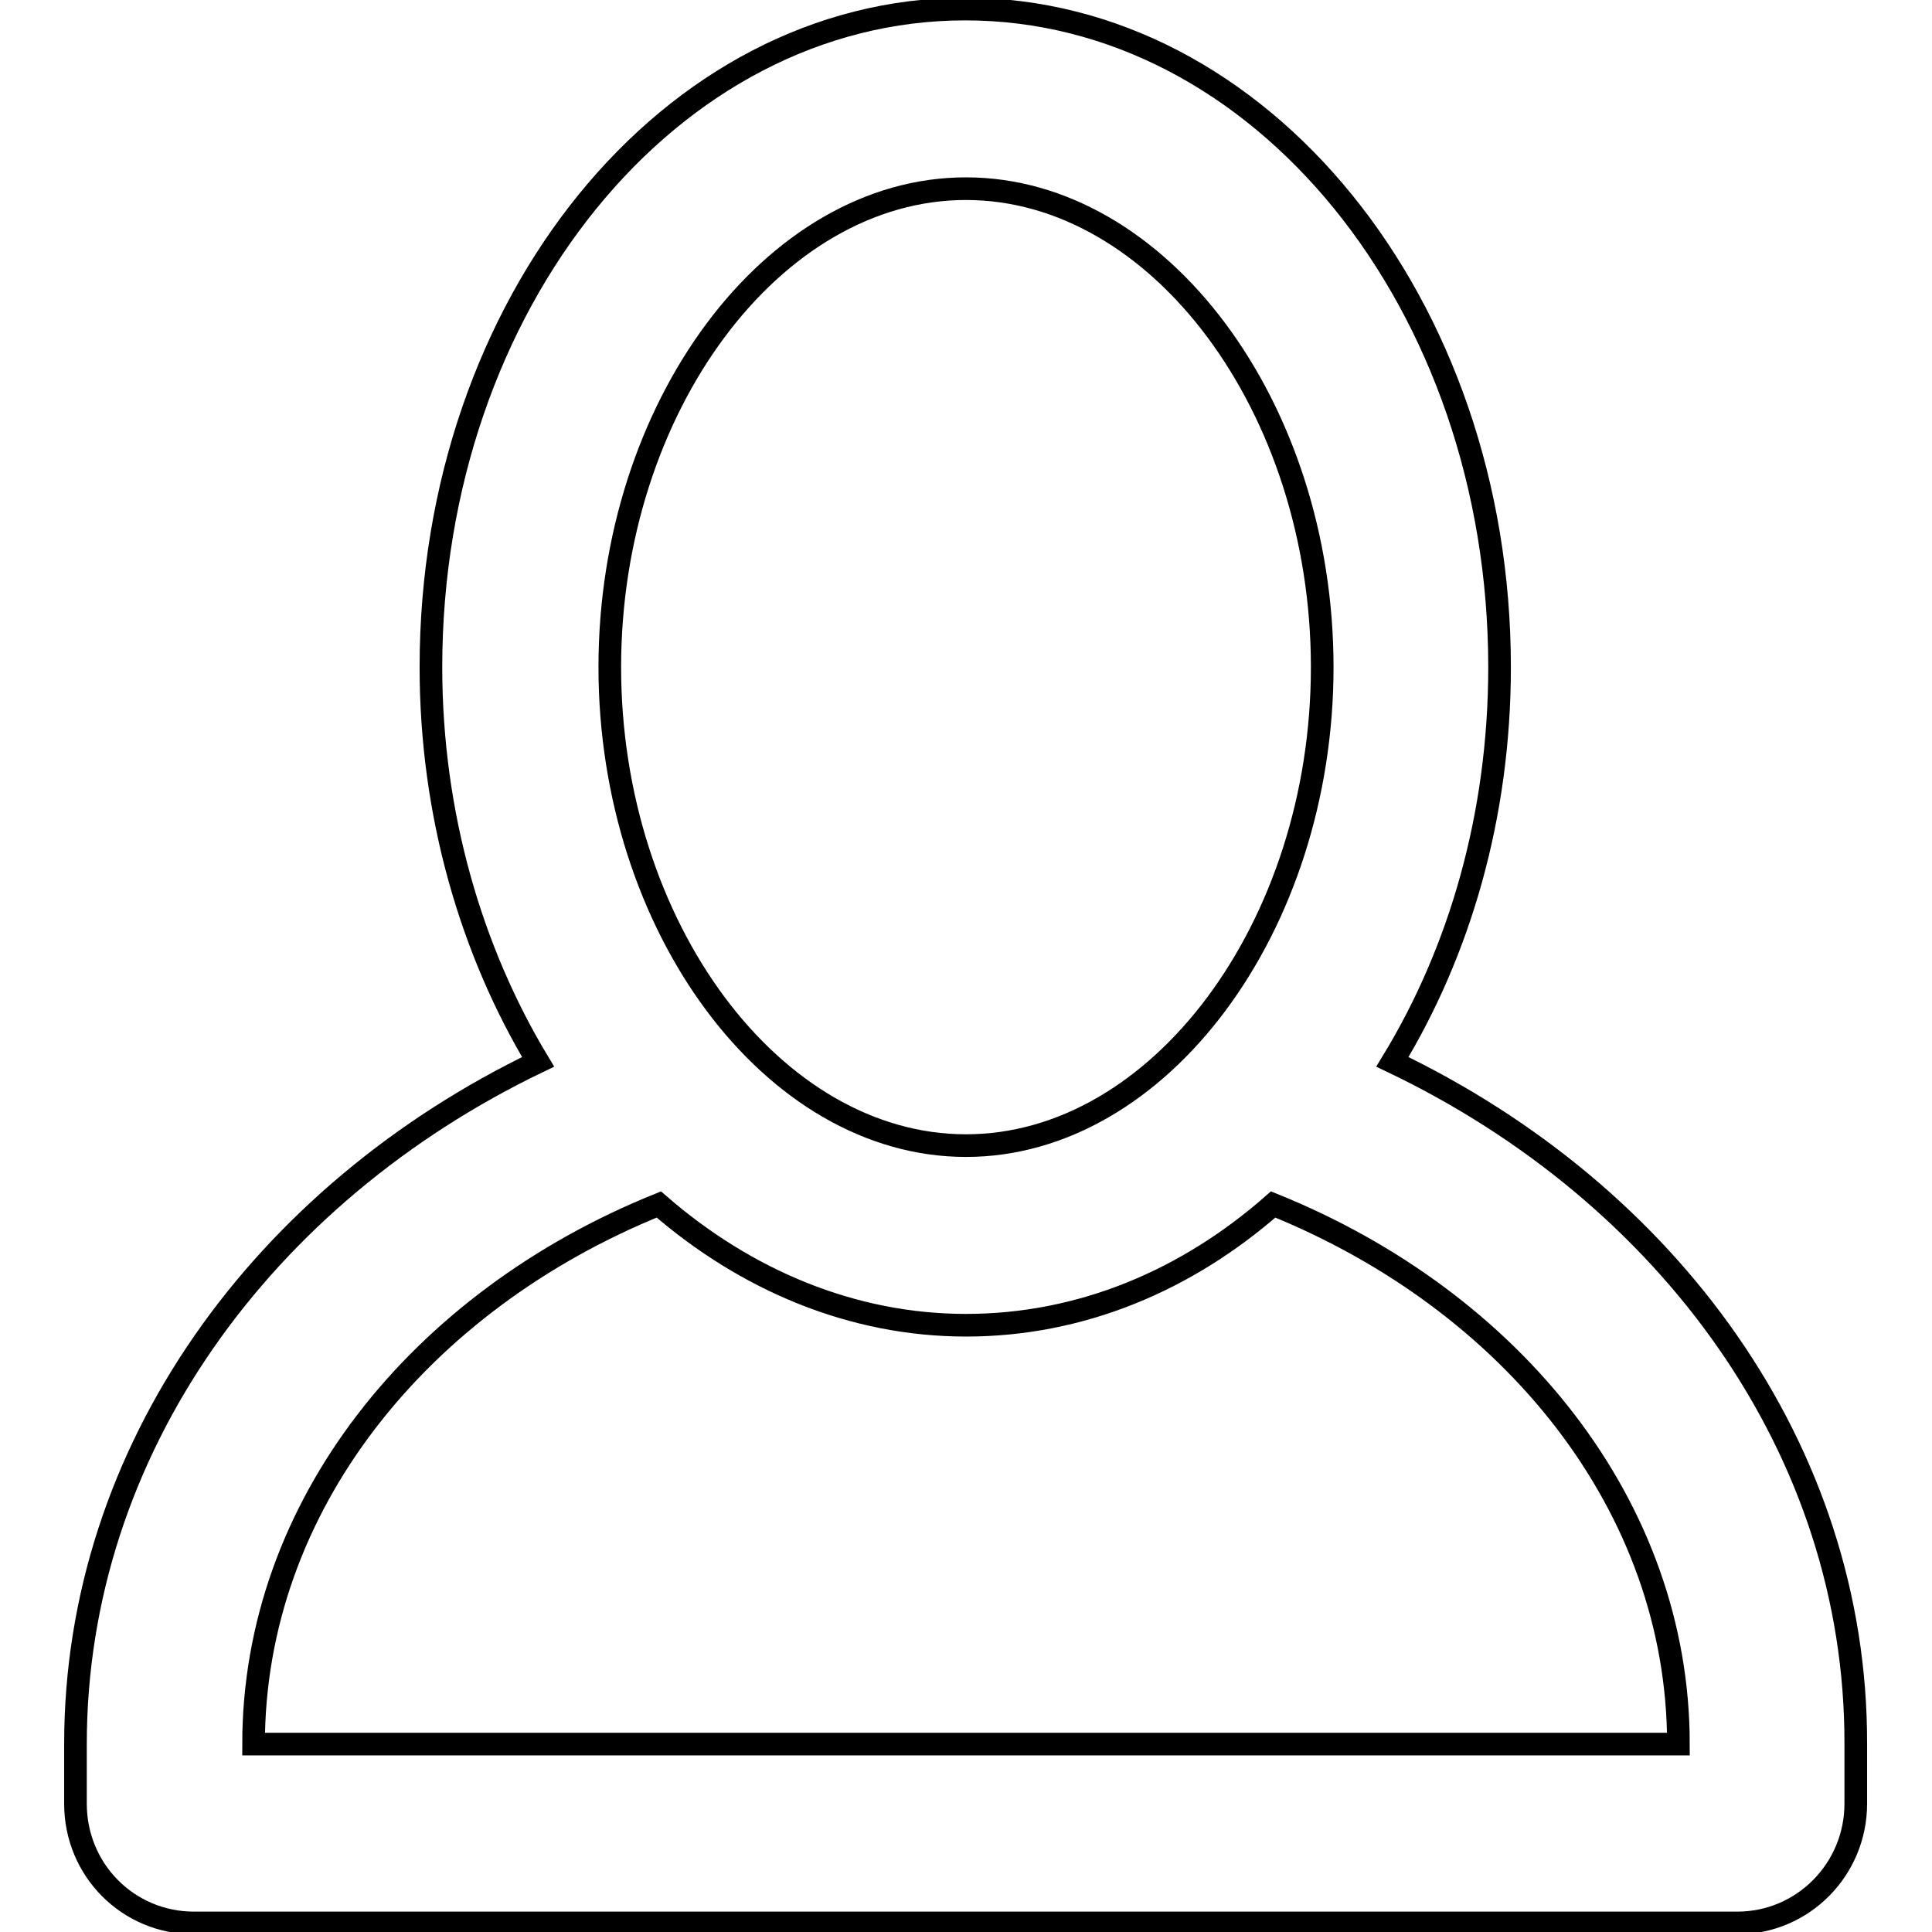 <?xml version="1.0" encoding="utf-8"?>
<!-- Svg Vector Icons : http://www.onlinewebfonts.com/icon -->
<!DOCTYPE svg PUBLIC "-//W3C//DTD SVG 1.1//EN" "http://www.w3.org/Graphics/SVG/1.1/DTD/svg11.dtd">
<svg version="1.1" xmlns="http://www.w3.org/2000/svg" xmlns:xlink="http://www.w3.org/1999/xlink" x="0px" y="0px" viewBox="0 0 256 256" enable-background="new 0 0 256 256" xml:space="preserve">
<g><g><path stroke-width="3" fill-opacity="0" stroke="#000000"  d="M184.5,140.7c8.9-14.6,14.2-32.6,14.2-52.3c0-48.2-31.7-87.2-70.8-87.2c-39.1,0-70.8,39-70.8,87.2c0,19.6,5.4,37.7,14.2,52.3C34.9,158.2,10,192.1,10,231.1v7.9c0,8.8,7,15.8,15.7,15.8h204.5c8.7,0,15.7-7.1,15.7-15.8v-7.9C246,192.1,221.1,158.2,184.5,140.7z M128,25c25.6,0,47.2,29,47.2,63.4s-21.6,63.4-47.2,63.4s-47.2-29-47.2-63.4S102.4,25,128,25z M33.6,231.1c0-31.5,22-58.7,53.7-71.5c11.5,10,25.6,16,40.7,16c15.2,0,29.2-5.9,40.7-16c31.7,12.8,53.7,40,53.7,71.5H33.6z"/></g></g>
</svg>